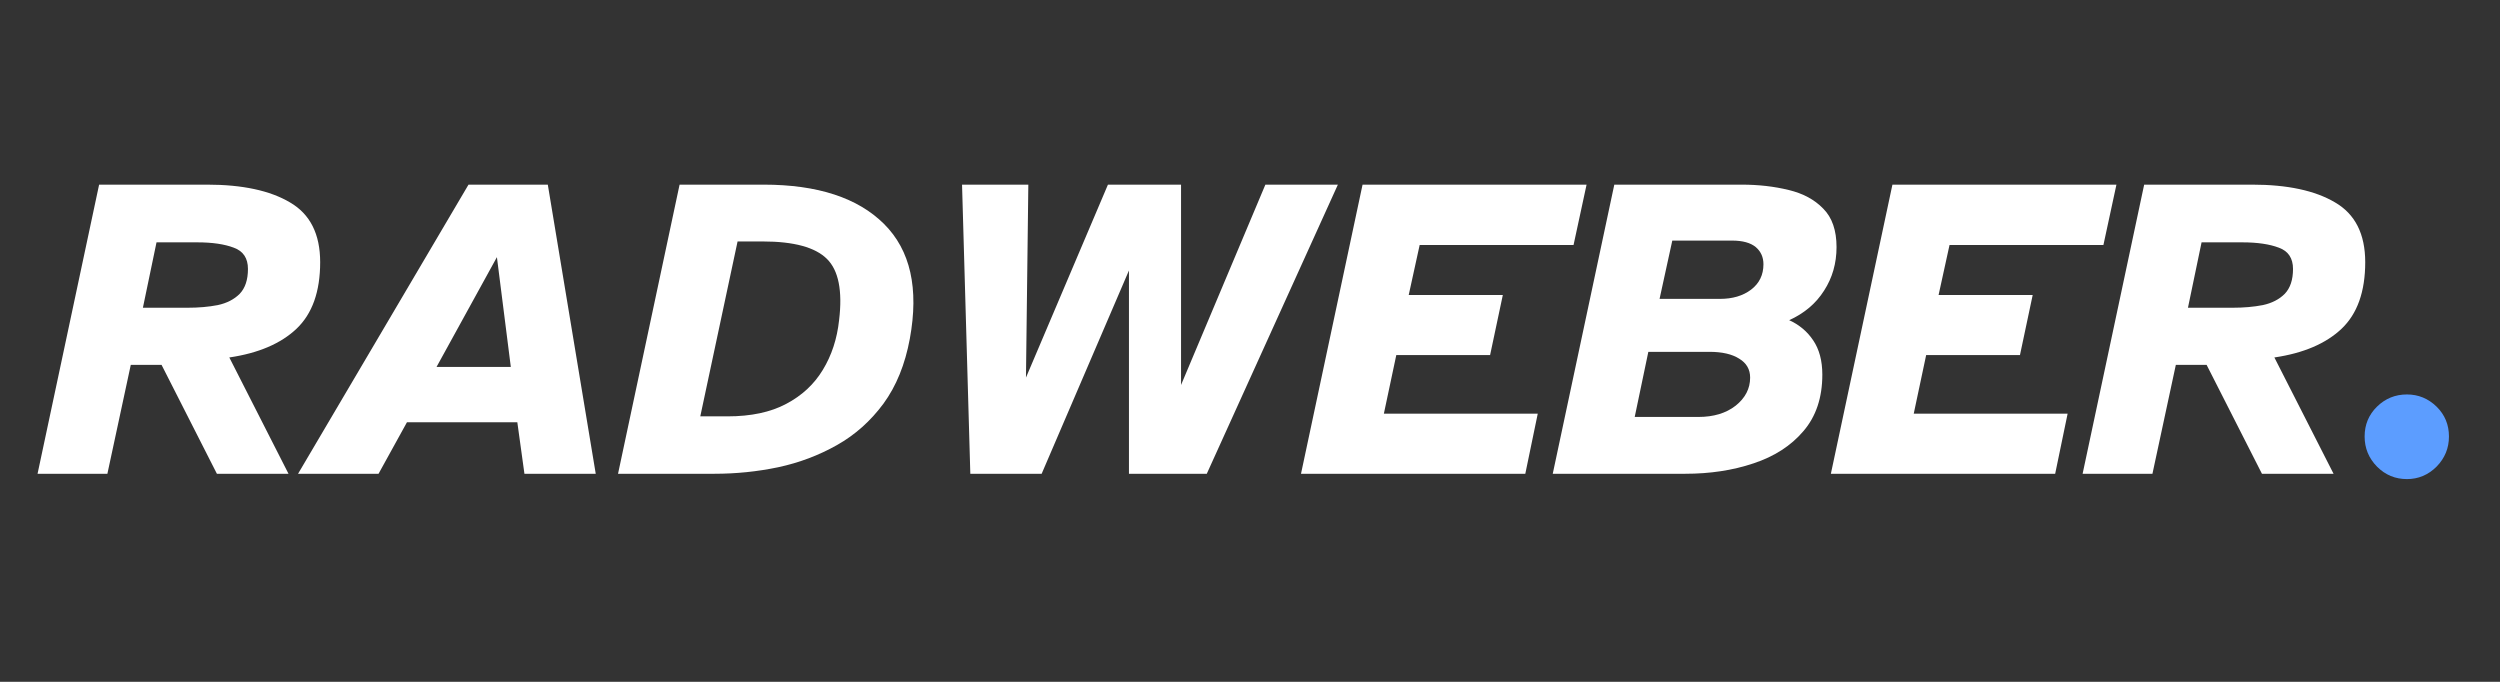 <svg xmlns="http://www.w3.org/2000/svg" xmlns:xlink="http://www.w3.org/1999/xlink" width="176" zoomAndPan="magnify" viewBox="0 0 132 36" height="48" preserveAspectRatio="xMidYMid meet" version="1.0"><rect x="0" y="0" width="132" height="36" fill="#333333" stroke="none"/><defs><g/><clipPath id="f658b1e56e"><path d="M 1.785 9 L 17 9 L 17 26 L 1.785 26 Z M 1.785 9 " clip-rule="nonzero"/></clipPath></defs><g clip-path="url(#f658b1e56e)"><g fill="#ffffff" fill-opacity="1"><g transform="translate(2.514, 25.015)"><g><path d="M -0.531 0 L 2.719 -15.266 L 8.422 -15.266 C 10.285 -15.266 11.742 -14.953 12.797 -14.328 C 13.859 -13.711 14.391 -12.66 14.391 -11.172 C 14.391 -9.617 13.973 -8.445 13.141 -7.656 C 12.316 -6.875 11.133 -6.367 9.594 -6.141 L 12.719 0 L 8.938 0 L 6.016 -5.75 L 4.391 -5.75 L 3.156 0 Z M 5.031 -8.766 L 7.375 -8.766 C 7.969 -8.766 8.504 -8.812 8.984 -8.906 C 9.461 -9.008 9.848 -9.207 10.141 -9.5 C 10.43 -9.801 10.578 -10.238 10.578 -10.812 C 10.578 -11.383 10.328 -11.758 9.828 -11.938 C 9.336 -12.125 8.695 -12.219 7.906 -12.219 L 5.75 -12.219 Z M 5.031 -8.766 "/></g></g></g></g><g fill="#ffffff" fill-opacity="1"><g transform="translate(17.221, 25.015)"><g><path d="M -1.484 0 L 7.516 -15.266 L 11.703 -15.266 L 14.234 0 L 10.469 0 L 10.094 -2.719 L 4.266 -2.719 L 2.766 0 Z M 5.828 -5.641 L 9.75 -5.641 L 9.016 -11.438 Z M 5.828 -5.641 "/></g></g></g><g fill="#ffffff" fill-opacity="1"><g transform="translate(33.163, 25.015)"><g><path d="M -0.531 0 L 2.719 -15.266 L 7.156 -15.266 C 10.008 -15.266 12.129 -14.57 13.516 -13.188 C 14.91 -11.801 15.363 -9.781 14.875 -7.125 C 14.625 -5.77 14.16 -4.629 13.484 -3.703 C 12.805 -2.785 11.988 -2.055 11.031 -1.516 C 10.07 -0.973 9.035 -0.582 7.922 -0.344 C 6.816 -0.113 5.695 0 4.562 0 Z M 3.812 -3.031 L 5.25 -3.031 C 6.488 -3.031 7.52 -3.25 8.344 -3.688 C 9.176 -4.125 9.82 -4.723 10.281 -5.484 C 10.75 -6.254 11.035 -7.129 11.141 -8.109 C 11.328 -9.66 11.113 -10.738 10.5 -11.344 C 9.883 -11.957 8.754 -12.266 7.109 -12.266 L 5.781 -12.266 Z M 3.812 -3.031 "/></g></g></g><g fill="#ffffff" fill-opacity="1"><g transform="translate(48.921, 25.015)"><g><path d="M 2.312 0 L 1.875 -15.266 L 5.375 -15.266 L 5.25 -5.078 L 9.578 -15.266 L 13.438 -15.266 L 13.438 -4.688 L 17.891 -15.266 L 21.719 -15.266 L 14.797 0 L 10.688 0 L 10.688 -10.734 L 6.078 0 Z M 2.312 0 "/></g></g></g><g fill="#ffffff" fill-opacity="1"><g transform="translate(69.224, 25.015)"><g><path d="M -0.531 0 L 2.719 -15.266 L 14.547 -15.266 L 13.859 -12.078 L 5.734 -12.078 L 5.156 -9.438 L 10.125 -9.438 L 9.453 -6.266 L 4.5 -6.266 L 3.844 -3.172 L 11.969 -3.172 L 11.312 0 Z M -0.531 0 "/></g></g></g><g fill="#ffffff" fill-opacity="1"><g transform="translate(82.516, 25.015)"><g><path d="M -0.531 0 L 2.719 -15.266 L 9.438 -15.266 C 10.332 -15.266 11.16 -15.172 11.922 -14.984 C 12.68 -14.805 13.289 -14.477 13.75 -14 C 14.219 -13.531 14.453 -12.852 14.453 -11.969 C 14.453 -11.113 14.234 -10.348 13.797 -9.672 C 13.367 -8.992 12.754 -8.473 11.953 -8.109 C 12.484 -7.867 12.906 -7.516 13.219 -7.047 C 13.539 -6.578 13.703 -5.973 13.703 -5.234 C 13.703 -4.016 13.367 -3.02 12.703 -2.25 C 12.047 -1.477 11.164 -0.91 10.062 -0.547 C 8.969 -0.18 7.77 0 6.469 0 Z M 5.109 -9.234 L 8.297 -9.234 C 8.961 -9.234 9.508 -9.395 9.938 -9.719 C 10.375 -10.051 10.594 -10.5 10.594 -11.062 C 10.594 -11.438 10.457 -11.738 10.188 -11.969 C 9.914 -12.195 9.5 -12.312 8.938 -12.312 L 5.781 -12.312 Z M 3.797 -3 L 7.156 -3 C 7.957 -3 8.613 -3.195 9.125 -3.594 C 9.633 -4 9.891 -4.492 9.891 -5.078 C 9.891 -5.516 9.695 -5.848 9.312 -6.078 C 8.938 -6.316 8.414 -6.438 7.75 -6.438 L 4.516 -6.438 Z M 3.797 -3 "/></g></g></g><g fill="#ffffff" fill-opacity="1"><g transform="translate(97.201, 25.015)"><g><path d="M -0.531 0 L 2.719 -15.266 L 14.547 -15.266 L 13.859 -12.078 L 5.734 -12.078 L 5.156 -9.438 L 10.125 -9.438 L 9.453 -6.266 L 4.5 -6.266 L 3.844 -3.172 L 11.969 -3.172 L 11.312 0 Z M -0.531 0 "/></g></g></g><g fill="#ffffff" fill-opacity="1"><g transform="translate(110.493, 25.015)"><g><path d="M -0.531 0 L 2.719 -15.266 L 8.422 -15.266 C 10.285 -15.266 11.742 -14.953 12.797 -14.328 C 13.859 -13.711 14.391 -12.66 14.391 -11.172 C 14.391 -9.617 13.973 -8.445 13.141 -7.656 C 12.316 -6.875 11.133 -6.367 9.594 -6.141 L 12.719 0 L 8.938 0 L 6.016 -5.75 L 4.391 -5.75 L 3.156 0 Z M 5.031 -8.766 L 7.375 -8.766 C 7.969 -8.766 8.504 -8.812 8.984 -8.906 C 9.461 -9.008 9.848 -9.207 10.141 -9.5 C 10.43 -9.801 10.578 -10.238 10.578 -10.812 C 10.578 -11.383 10.328 -11.758 9.828 -11.938 C 9.336 -12.125 8.695 -12.219 7.906 -12.219 L 5.75 -12.219 Z M 5.031 -8.766 "/></g></g></g><g fill="#5c9dff" fill-opacity="1"><g transform="translate(125.211, 25.015)"><g><path d="M 1.875 0.281 C 1.258 0.281 0.734 0.062 0.297 -0.375 C -0.141 -0.82 -0.359 -1.352 -0.359 -1.969 C -0.359 -2.594 -0.141 -3.117 0.297 -3.547 C 0.734 -3.973 1.258 -4.188 1.875 -4.188 C 2.477 -4.188 3 -3.973 3.438 -3.547 C 3.875 -3.117 4.094 -2.594 4.094 -1.969 C 4.094 -1.352 3.875 -0.82 3.438 -0.375 C 3 0.062 2.477 0.281 1.875 0.281 Z M 1.875 0.281 "/></g></g></g></svg>